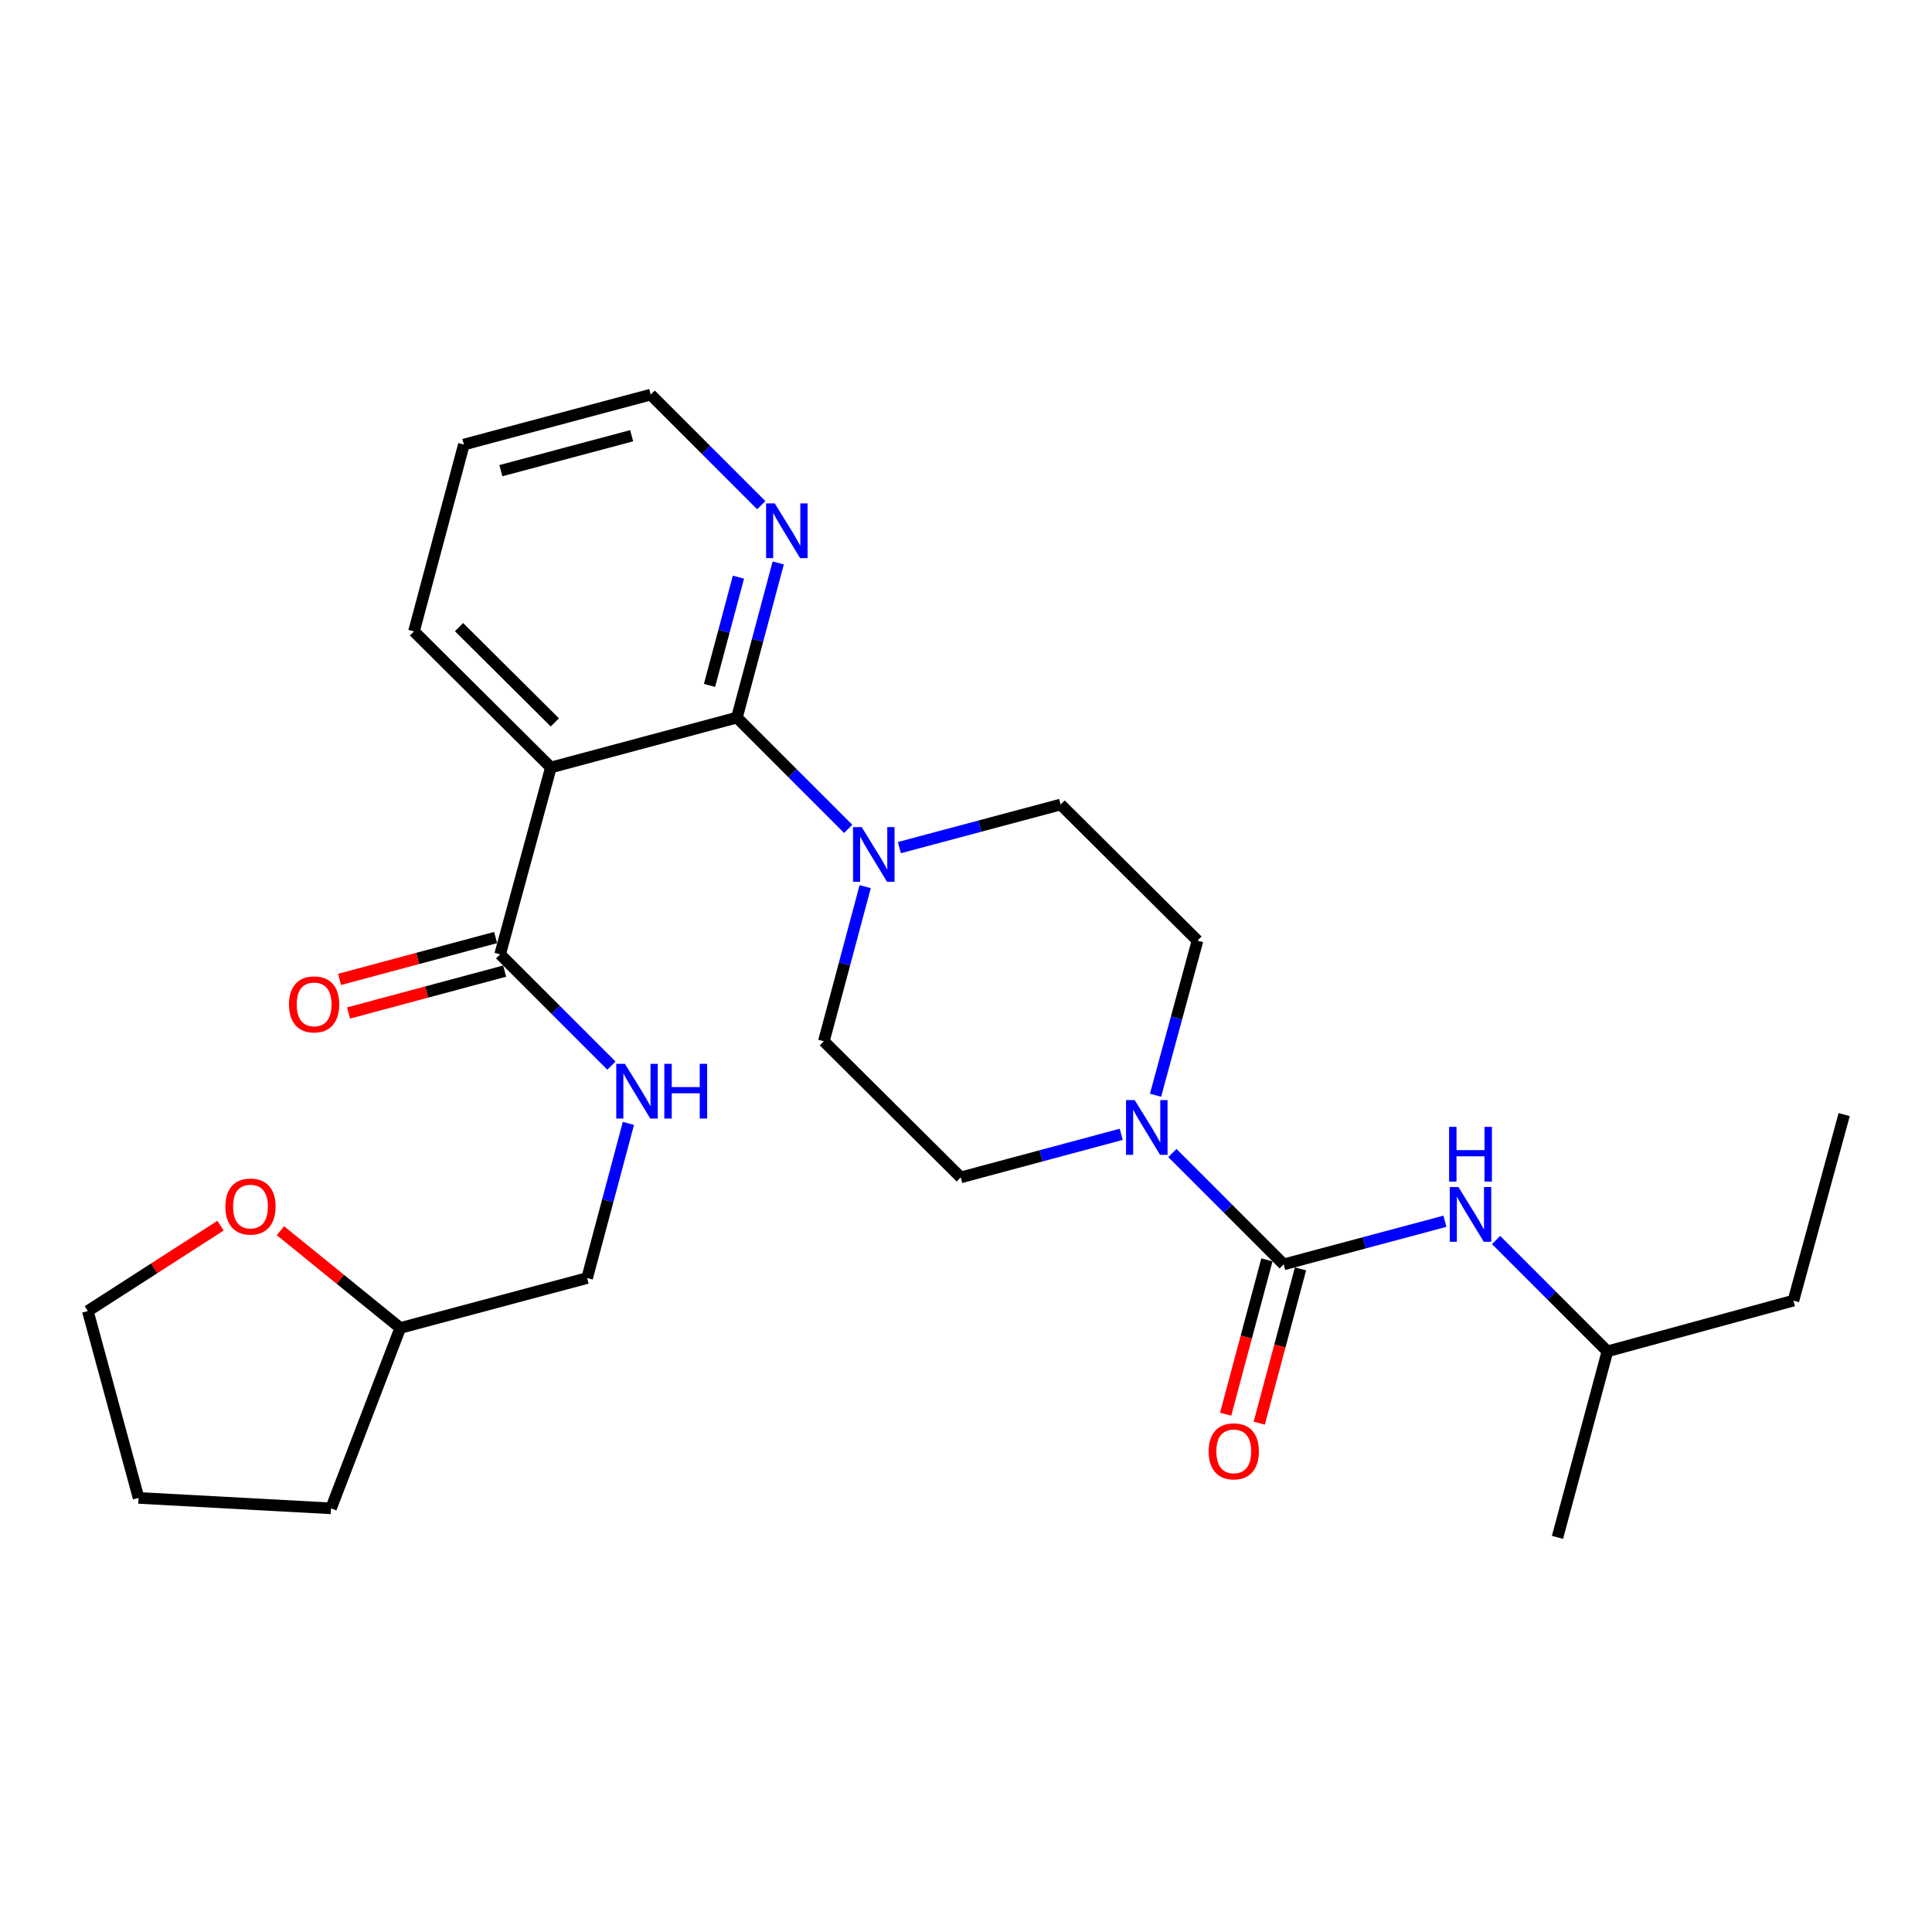 <?xml version='1.0' encoding='iso-8859-1'?>
<svg version='1.1' baseProfile='full'
              xmlns='http://www.w3.org/2000/svg'
                      xmlns:rdkit='http://www.rdkit.org/xml'
                      xmlns:xlink='http://www.w3.org/1999/xlink'
                  xml:space='preserve'
width='1000px' height='1000px' viewBox='0 0 1000 1000'>
<!-- END OF HEADER -->
<rect style='opacity:1.0;fill:#FFFFFF;stroke:none' width='1000' height='1000' x='0' y='0'> </rect>
<path class='bond-0' d='M 381.424,371.424 L 285.127,397.243' style='fill:none;fill-rule:evenodd;stroke:#000000;stroke-width:6px;stroke-linecap:butt;stroke-linejoin:miter;stroke-opacity:1' />
<path class='bond-3' d='M 381.424,371.424 L 410.225,400.226' style='fill:none;fill-rule:evenodd;stroke:#000000;stroke-width:6px;stroke-linecap:butt;stroke-linejoin:miter;stroke-opacity:1' />
<path class='bond-3' d='M 410.225,400.226 L 439.027,429.027' style='fill:none;fill-rule:evenodd;stroke:#0000FF;stroke-width:6px;stroke-linecap:butt;stroke-linejoin:miter;stroke-opacity:1' />
<path class='bond-7' d='M 381.424,371.424 L 392.118,331.397' style='fill:none;fill-rule:evenodd;stroke:#000000;stroke-width:6px;stroke-linecap:butt;stroke-linejoin:miter;stroke-opacity:1' />
<path class='bond-7' d='M 392.118,331.397 L 402.811,291.37' style='fill:none;fill-rule:evenodd;stroke:#0000FF;stroke-width:6px;stroke-linecap:butt;stroke-linejoin:miter;stroke-opacity:1' />
<path class='bond-7' d='M 367.242,354.77 L 374.728,326.751' style='fill:none;fill-rule:evenodd;stroke:#000000;stroke-width:6px;stroke-linecap:butt;stroke-linejoin:miter;stroke-opacity:1' />
<path class='bond-7' d='M 374.728,326.751 L 382.214,298.732' style='fill:none;fill-rule:evenodd;stroke:#0000FF;stroke-width:6px;stroke-linecap:butt;stroke-linejoin:miter;stroke-opacity:1' />
<path class='bond-4' d='M 285.127,397.243 L 258.868,493.95' style='fill:none;fill-rule:evenodd;stroke:#000000;stroke-width:6px;stroke-linecap:butt;stroke-linejoin:miter;stroke-opacity:1' />
<path class='bond-16' d='M 285.127,397.243 L 214.279,326.806' style='fill:none;fill-rule:evenodd;stroke:#000000;stroke-width:6px;stroke-linecap:butt;stroke-linejoin:miter;stroke-opacity:1' />
<path class='bond-16' d='M 287.19,373.913 L 237.597,324.607' style='fill:none;fill-rule:evenodd;stroke:#000000;stroke-width:6px;stroke-linecap:butt;stroke-linejoin:miter;stroke-opacity:1' />
<path class='bond-1' d='M 664.445,654.435 L 635.634,625.624' style='fill:none;fill-rule:evenodd;stroke:#000000;stroke-width:6px;stroke-linecap:butt;stroke-linejoin:miter;stroke-opacity:1' />
<path class='bond-1' d='M 635.634,625.624 L 606.823,596.813' style='fill:none;fill-rule:evenodd;stroke:#0000FF;stroke-width:6px;stroke-linecap:butt;stroke-linejoin:miter;stroke-opacity:1' />
<path class='bond-5' d='M 664.445,654.435 L 706.167,643.276' style='fill:none;fill-rule:evenodd;stroke:#000000;stroke-width:6px;stroke-linecap:butt;stroke-linejoin:miter;stroke-opacity:1' />
<path class='bond-5' d='M 706.167,643.276 L 747.89,632.118' style='fill:none;fill-rule:evenodd;stroke:#0000FF;stroke-width:6px;stroke-linecap:butt;stroke-linejoin:miter;stroke-opacity:1' />
<path class='bond-8' d='M 655.75,652.111 L 645.074,692.048' style='fill:none;fill-rule:evenodd;stroke:#000000;stroke-width:6px;stroke-linecap:butt;stroke-linejoin:miter;stroke-opacity:1' />
<path class='bond-8' d='M 645.074,692.048 L 634.398,731.985' style='fill:none;fill-rule:evenodd;stroke:#FF0000;stroke-width:6px;stroke-linecap:butt;stroke-linejoin:miter;stroke-opacity:1' />
<path class='bond-8' d='M 673.139,656.759 L 662.463,696.697' style='fill:none;fill-rule:evenodd;stroke:#000000;stroke-width:6px;stroke-linecap:butt;stroke-linejoin:miter;stroke-opacity:1' />
<path class='bond-8' d='M 662.463,696.697 L 651.787,736.634' style='fill:none;fill-rule:evenodd;stroke:#FF0000;stroke-width:6px;stroke-linecap:butt;stroke-linejoin:miter;stroke-opacity:1' />
<path class='bond-2' d='M 598.101,566.902 L 608.963,526.886' style='fill:none;fill-rule:evenodd;stroke:#0000FF;stroke-width:6px;stroke-linecap:butt;stroke-linejoin:miter;stroke-opacity:1' />
<path class='bond-2' d='M 608.963,526.886 L 619.826,486.87' style='fill:none;fill-rule:evenodd;stroke:#000000;stroke-width:6px;stroke-linecap:butt;stroke-linejoin:miter;stroke-opacity:1' />
<path class='bond-27' d='M 580.345,587.12 L 538.817,598.268' style='fill:none;fill-rule:evenodd;stroke:#0000FF;stroke-width:6px;stroke-linecap:butt;stroke-linejoin:miter;stroke-opacity:1' />
<path class='bond-27' d='M 538.817,598.268 L 497.29,609.416' style='fill:none;fill-rule:evenodd;stroke:#000000;stroke-width:6px;stroke-linecap:butt;stroke-linejoin:miter;stroke-opacity:1' />
<path class='bond-11' d='M 447.817,458.934 L 437.12,498.946' style='fill:none;fill-rule:evenodd;stroke:#0000FF;stroke-width:6px;stroke-linecap:butt;stroke-linejoin:miter;stroke-opacity:1' />
<path class='bond-11' d='M 437.12,498.946 L 426.422,538.959' style='fill:none;fill-rule:evenodd;stroke:#000000;stroke-width:6px;stroke-linecap:butt;stroke-linejoin:miter;stroke-opacity:1' />
<path class='bond-12' d='M 465.514,438.732 L 507.246,427.577' style='fill:none;fill-rule:evenodd;stroke:#0000FF;stroke-width:6px;stroke-linecap:butt;stroke-linejoin:miter;stroke-opacity:1' />
<path class='bond-12' d='M 507.246,427.577 L 548.978,416.423' style='fill:none;fill-rule:evenodd;stroke:#000000;stroke-width:6px;stroke-linecap:butt;stroke-linejoin:miter;stroke-opacity:1' />
<path class='bond-6' d='M 258.868,493.95 L 287.669,522.752' style='fill:none;fill-rule:evenodd;stroke:#000000;stroke-width:6px;stroke-linecap:butt;stroke-linejoin:miter;stroke-opacity:1' />
<path class='bond-6' d='M 287.669,522.752 L 316.471,551.553' style='fill:none;fill-rule:evenodd;stroke:#0000FF;stroke-width:6px;stroke-linecap:butt;stroke-linejoin:miter;stroke-opacity:1' />
<path class='bond-13' d='M 256.535,485.258 L 216.142,496.099' style='fill:none;fill-rule:evenodd;stroke:#000000;stroke-width:6px;stroke-linecap:butt;stroke-linejoin:miter;stroke-opacity:1' />
<path class='bond-13' d='M 216.142,496.099 L 175.75,506.939' style='fill:none;fill-rule:evenodd;stroke:#FF0000;stroke-width:6px;stroke-linecap:butt;stroke-linejoin:miter;stroke-opacity:1' />
<path class='bond-13' d='M 261.201,502.642 L 220.808,513.483' style='fill:none;fill-rule:evenodd;stroke:#000000;stroke-width:6px;stroke-linecap:butt;stroke-linejoin:miter;stroke-opacity:1' />
<path class='bond-13' d='M 220.808,513.483 L 180.416,524.324' style='fill:none;fill-rule:evenodd;stroke:#FF0000;stroke-width:6px;stroke-linecap:butt;stroke-linejoin:miter;stroke-opacity:1' />
<path class='bond-18' d='M 774.377,641.823 L 803.188,670.639' style='fill:none;fill-rule:evenodd;stroke:#0000FF;stroke-width:6px;stroke-linecap:butt;stroke-linejoin:miter;stroke-opacity:1' />
<path class='bond-18' d='M 803.188,670.639 L 831.999,699.454' style='fill:none;fill-rule:evenodd;stroke:#000000;stroke-width:6px;stroke-linecap:butt;stroke-linejoin:miter;stroke-opacity:1' />
<path class='bond-15' d='M 325.267,581.461 L 314.582,621.488' style='fill:none;fill-rule:evenodd;stroke:#0000FF;stroke-width:6px;stroke-linecap:butt;stroke-linejoin:miter;stroke-opacity:1' />
<path class='bond-15' d='M 314.582,621.488 L 303.896,661.515' style='fill:none;fill-rule:evenodd;stroke:#000000;stroke-width:6px;stroke-linecap:butt;stroke-linejoin:miter;stroke-opacity:1' />
<path class='bond-19' d='M 394.032,261.478 L 365.419,232.869' style='fill:none;fill-rule:evenodd;stroke:#0000FF;stroke-width:6px;stroke-linecap:butt;stroke-linejoin:miter;stroke-opacity:1' />
<path class='bond-19' d='M 365.419,232.869 L 336.805,204.259' style='fill:none;fill-rule:evenodd;stroke:#000000;stroke-width:6px;stroke-linecap:butt;stroke-linejoin:miter;stroke-opacity:1' />
<path class='bond-9' d='M 619.826,486.87 L 548.978,416.423' style='fill:none;fill-rule:evenodd;stroke:#000000;stroke-width:6px;stroke-linecap:butt;stroke-linejoin:miter;stroke-opacity:1' />
<path class='bond-10' d='M 497.29,609.416 L 426.422,538.959' style='fill:none;fill-rule:evenodd;stroke:#000000;stroke-width:6px;stroke-linecap:butt;stroke-linejoin:miter;stroke-opacity:1' />
<path class='bond-14' d='M 145.148,637.004 L 176.164,662.179' style='fill:none;fill-rule:evenodd;stroke:#FF0000;stroke-width:6px;stroke-linecap:butt;stroke-linejoin:miter;stroke-opacity:1' />
<path class='bond-14' d='M 176.164,662.179 L 207.179,687.354' style='fill:none;fill-rule:evenodd;stroke:#000000;stroke-width:6px;stroke-linecap:butt;stroke-linejoin:miter;stroke-opacity:1' />
<path class='bond-20' d='M 114.149,634.4 L 79.802,656.497' style='fill:none;fill-rule:evenodd;stroke:#FF0000;stroke-width:6px;stroke-linecap:butt;stroke-linejoin:miter;stroke-opacity:1' />
<path class='bond-20' d='M 79.802,656.497 L 45.455,678.594' style='fill:none;fill-rule:evenodd;stroke:#000000;stroke-width:6px;stroke-linecap:butt;stroke-linejoin:miter;stroke-opacity:1' />
<path class='bond-17' d='M 303.896,661.515 L 207.179,687.354' style='fill:none;fill-rule:evenodd;stroke:#000000;stroke-width:6px;stroke-linecap:butt;stroke-linejoin:miter;stroke-opacity:1' />
<path class='bond-23' d='M 214.279,326.806 L 240.098,230.099' style='fill:none;fill-rule:evenodd;stroke:#000000;stroke-width:6px;stroke-linecap:butt;stroke-linejoin:miter;stroke-opacity:1' />
<path class='bond-21' d='M 207.179,687.354 L 171.341,780.721' style='fill:none;fill-rule:evenodd;stroke:#000000;stroke-width:6px;stroke-linecap:butt;stroke-linejoin:miter;stroke-opacity:1' />
<path class='bond-22' d='M 831.999,699.454 L 928.276,673.194' style='fill:none;fill-rule:evenodd;stroke:#000000;stroke-width:6px;stroke-linecap:butt;stroke-linejoin:miter;stroke-opacity:1' />
<path class='bond-24' d='M 831.999,699.454 L 806.15,795.741' style='fill:none;fill-rule:evenodd;stroke:#000000;stroke-width:6px;stroke-linecap:butt;stroke-linejoin:miter;stroke-opacity:1' />
<path class='bond-28' d='M 336.805,204.259 L 240.098,230.099' style='fill:none;fill-rule:evenodd;stroke:#000000;stroke-width:6px;stroke-linecap:butt;stroke-linejoin:miter;stroke-opacity:1' />
<path class='bond-28' d='M 326.945,225.525 L 259.251,243.612' style='fill:none;fill-rule:evenodd;stroke:#000000;stroke-width:6px;stroke-linecap:butt;stroke-linejoin:miter;stroke-opacity:1' />
<path class='bond-29' d='M 45.455,678.594 L 71.724,775.321' style='fill:none;fill-rule:evenodd;stroke:#000000;stroke-width:6px;stroke-linecap:butt;stroke-linejoin:miter;stroke-opacity:1' />
<path class='bond-25' d='M 171.341,780.721 L 71.724,775.321' style='fill:none;fill-rule:evenodd;stroke:#000000;stroke-width:6px;stroke-linecap:butt;stroke-linejoin:miter;stroke-opacity:1' />
<path class='bond-26' d='M 928.276,673.194 L 954.545,576.908' style='fill:none;fill-rule:evenodd;stroke:#000000;stroke-width:6px;stroke-linecap:butt;stroke-linejoin:miter;stroke-opacity:1' />
<path  class='atom-3' d='M 587.317 569.407
L 596.597 584.407
Q 597.517 585.887, 598.997 588.567
Q 600.477 591.247, 600.557 591.407
L 600.557 569.407
L 604.317 569.407
L 604.317 597.727
L 600.437 597.727
L 590.477 581.327
Q 589.317 579.407, 588.077 577.207
Q 586.877 575.007, 586.517 574.327
L 586.517 597.727
L 582.837 597.727
L 582.837 569.407
L 587.317 569.407
' fill='#0000FF'/>
<path  class='atom-4' d='M 446.012 428.112
L 455.292 443.112
Q 456.212 444.592, 457.692 447.272
Q 459.172 449.952, 459.252 450.112
L 459.252 428.112
L 463.012 428.112
L 463.012 456.432
L 459.132 456.432
L 449.172 440.032
Q 448.012 438.112, 446.772 435.912
Q 445.572 433.712, 445.212 433.032
L 445.212 456.432
L 441.532 456.432
L 441.532 428.112
L 446.012 428.112
' fill='#0000FF'/>
<path  class='atom-6' d='M 754.872 614.416
L 764.152 629.416
Q 765.072 630.896, 766.552 633.576
Q 768.032 636.256, 768.112 636.416
L 768.112 614.416
L 771.872 614.416
L 771.872 642.736
L 767.992 642.736
L 758.032 626.336
Q 756.872 624.416, 755.632 622.216
Q 754.432 620.016, 754.072 619.336
L 754.072 642.736
L 750.392 642.736
L 750.392 614.416
L 754.872 614.416
' fill='#0000FF'/>
<path  class='atom-6' d='M 750.052 583.264
L 753.892 583.264
L 753.892 595.304
L 768.372 595.304
L 768.372 583.264
L 772.212 583.264
L 772.212 611.584
L 768.372 611.584
L 768.372 598.504
L 753.892 598.504
L 753.892 611.584
L 750.052 611.584
L 750.052 583.264
' fill='#0000FF'/>
<path  class='atom-7' d='M 323.455 550.638
L 332.735 565.638
Q 333.655 567.118, 335.135 569.798
Q 336.615 572.478, 336.695 572.638
L 336.695 550.638
L 340.455 550.638
L 340.455 578.958
L 336.575 578.958
L 326.615 562.558
Q 325.455 560.638, 324.215 558.438
Q 323.015 556.238, 322.655 555.558
L 322.655 578.958
L 318.975 578.958
L 318.975 550.638
L 323.455 550.638
' fill='#0000FF'/>
<path  class='atom-7' d='M 343.855 550.638
L 347.695 550.638
L 347.695 562.678
L 362.175 562.678
L 362.175 550.638
L 366.015 550.638
L 366.015 578.958
L 362.175 578.958
L 362.175 565.878
L 347.695 565.878
L 347.695 578.958
L 343.855 578.958
L 343.855 550.638
' fill='#0000FF'/>
<path  class='atom-8' d='M 401.003 260.547
L 410.283 275.547
Q 411.203 277.027, 412.683 279.707
Q 414.163 282.387, 414.243 282.547
L 414.243 260.547
L 418.003 260.547
L 418.003 288.867
L 414.123 288.867
L 404.163 272.467
Q 403.003 270.547, 401.763 268.347
Q 400.563 266.147, 400.203 265.467
L 400.203 288.867
L 396.523 288.867
L 396.523 260.547
L 401.003 260.547
' fill='#0000FF'/>
<path  class='atom-9' d='M 625.596 751.212
Q 625.596 744.412, 628.956 740.612
Q 632.316 736.812, 638.596 736.812
Q 644.876 736.812, 648.236 740.612
Q 651.596 744.412, 651.596 751.212
Q 651.596 758.092, 648.196 762.012
Q 644.796 765.892, 638.596 765.892
Q 632.356 765.892, 628.956 762.012
Q 625.596 758.132, 625.596 751.212
M 638.596 762.692
Q 642.916 762.692, 645.236 759.812
Q 647.596 756.892, 647.596 751.212
Q 647.596 745.652, 645.236 742.852
Q 642.916 740.012, 638.596 740.012
Q 634.276 740.012, 631.916 742.812
Q 629.596 745.612, 629.596 751.212
Q 629.596 756.932, 631.916 759.812
Q 634.276 762.692, 638.596 762.692
' fill='#FF0000'/>
<path  class='atom-14' d='M 149.591 519.869
Q 149.591 513.069, 152.951 509.269
Q 156.311 505.469, 162.591 505.469
Q 168.871 505.469, 172.231 509.269
Q 175.591 513.069, 175.591 519.869
Q 175.591 526.749, 172.191 530.669
Q 168.791 534.549, 162.591 534.549
Q 156.351 534.549, 152.951 530.669
Q 149.591 526.789, 149.591 519.869
M 162.591 531.349
Q 166.911 531.349, 169.231 528.469
Q 171.591 525.549, 171.591 519.869
Q 171.591 514.309, 169.231 511.509
Q 166.911 508.669, 162.591 508.669
Q 158.271 508.669, 155.911 511.469
Q 153.591 514.269, 153.591 519.869
Q 153.591 525.589, 155.911 528.469
Q 158.271 531.349, 162.591 531.349
' fill='#FF0000'/>
<path  class='atom-15' d='M 116.652 624.506
Q 116.652 617.706, 120.012 613.906
Q 123.372 610.106, 129.652 610.106
Q 135.932 610.106, 139.292 613.906
Q 142.652 617.706, 142.652 624.506
Q 142.652 631.386, 139.252 635.306
Q 135.852 639.186, 129.652 639.186
Q 123.412 639.186, 120.012 635.306
Q 116.652 631.426, 116.652 624.506
M 129.652 635.986
Q 133.972 635.986, 136.292 633.106
Q 138.652 630.186, 138.652 624.506
Q 138.652 618.946, 136.292 616.146
Q 133.972 613.306, 129.652 613.306
Q 125.332 613.306, 122.972 616.106
Q 120.652 618.906, 120.652 624.506
Q 120.652 630.226, 122.972 633.106
Q 125.332 635.986, 129.652 635.986
' fill='#FF0000'/>
</svg>
